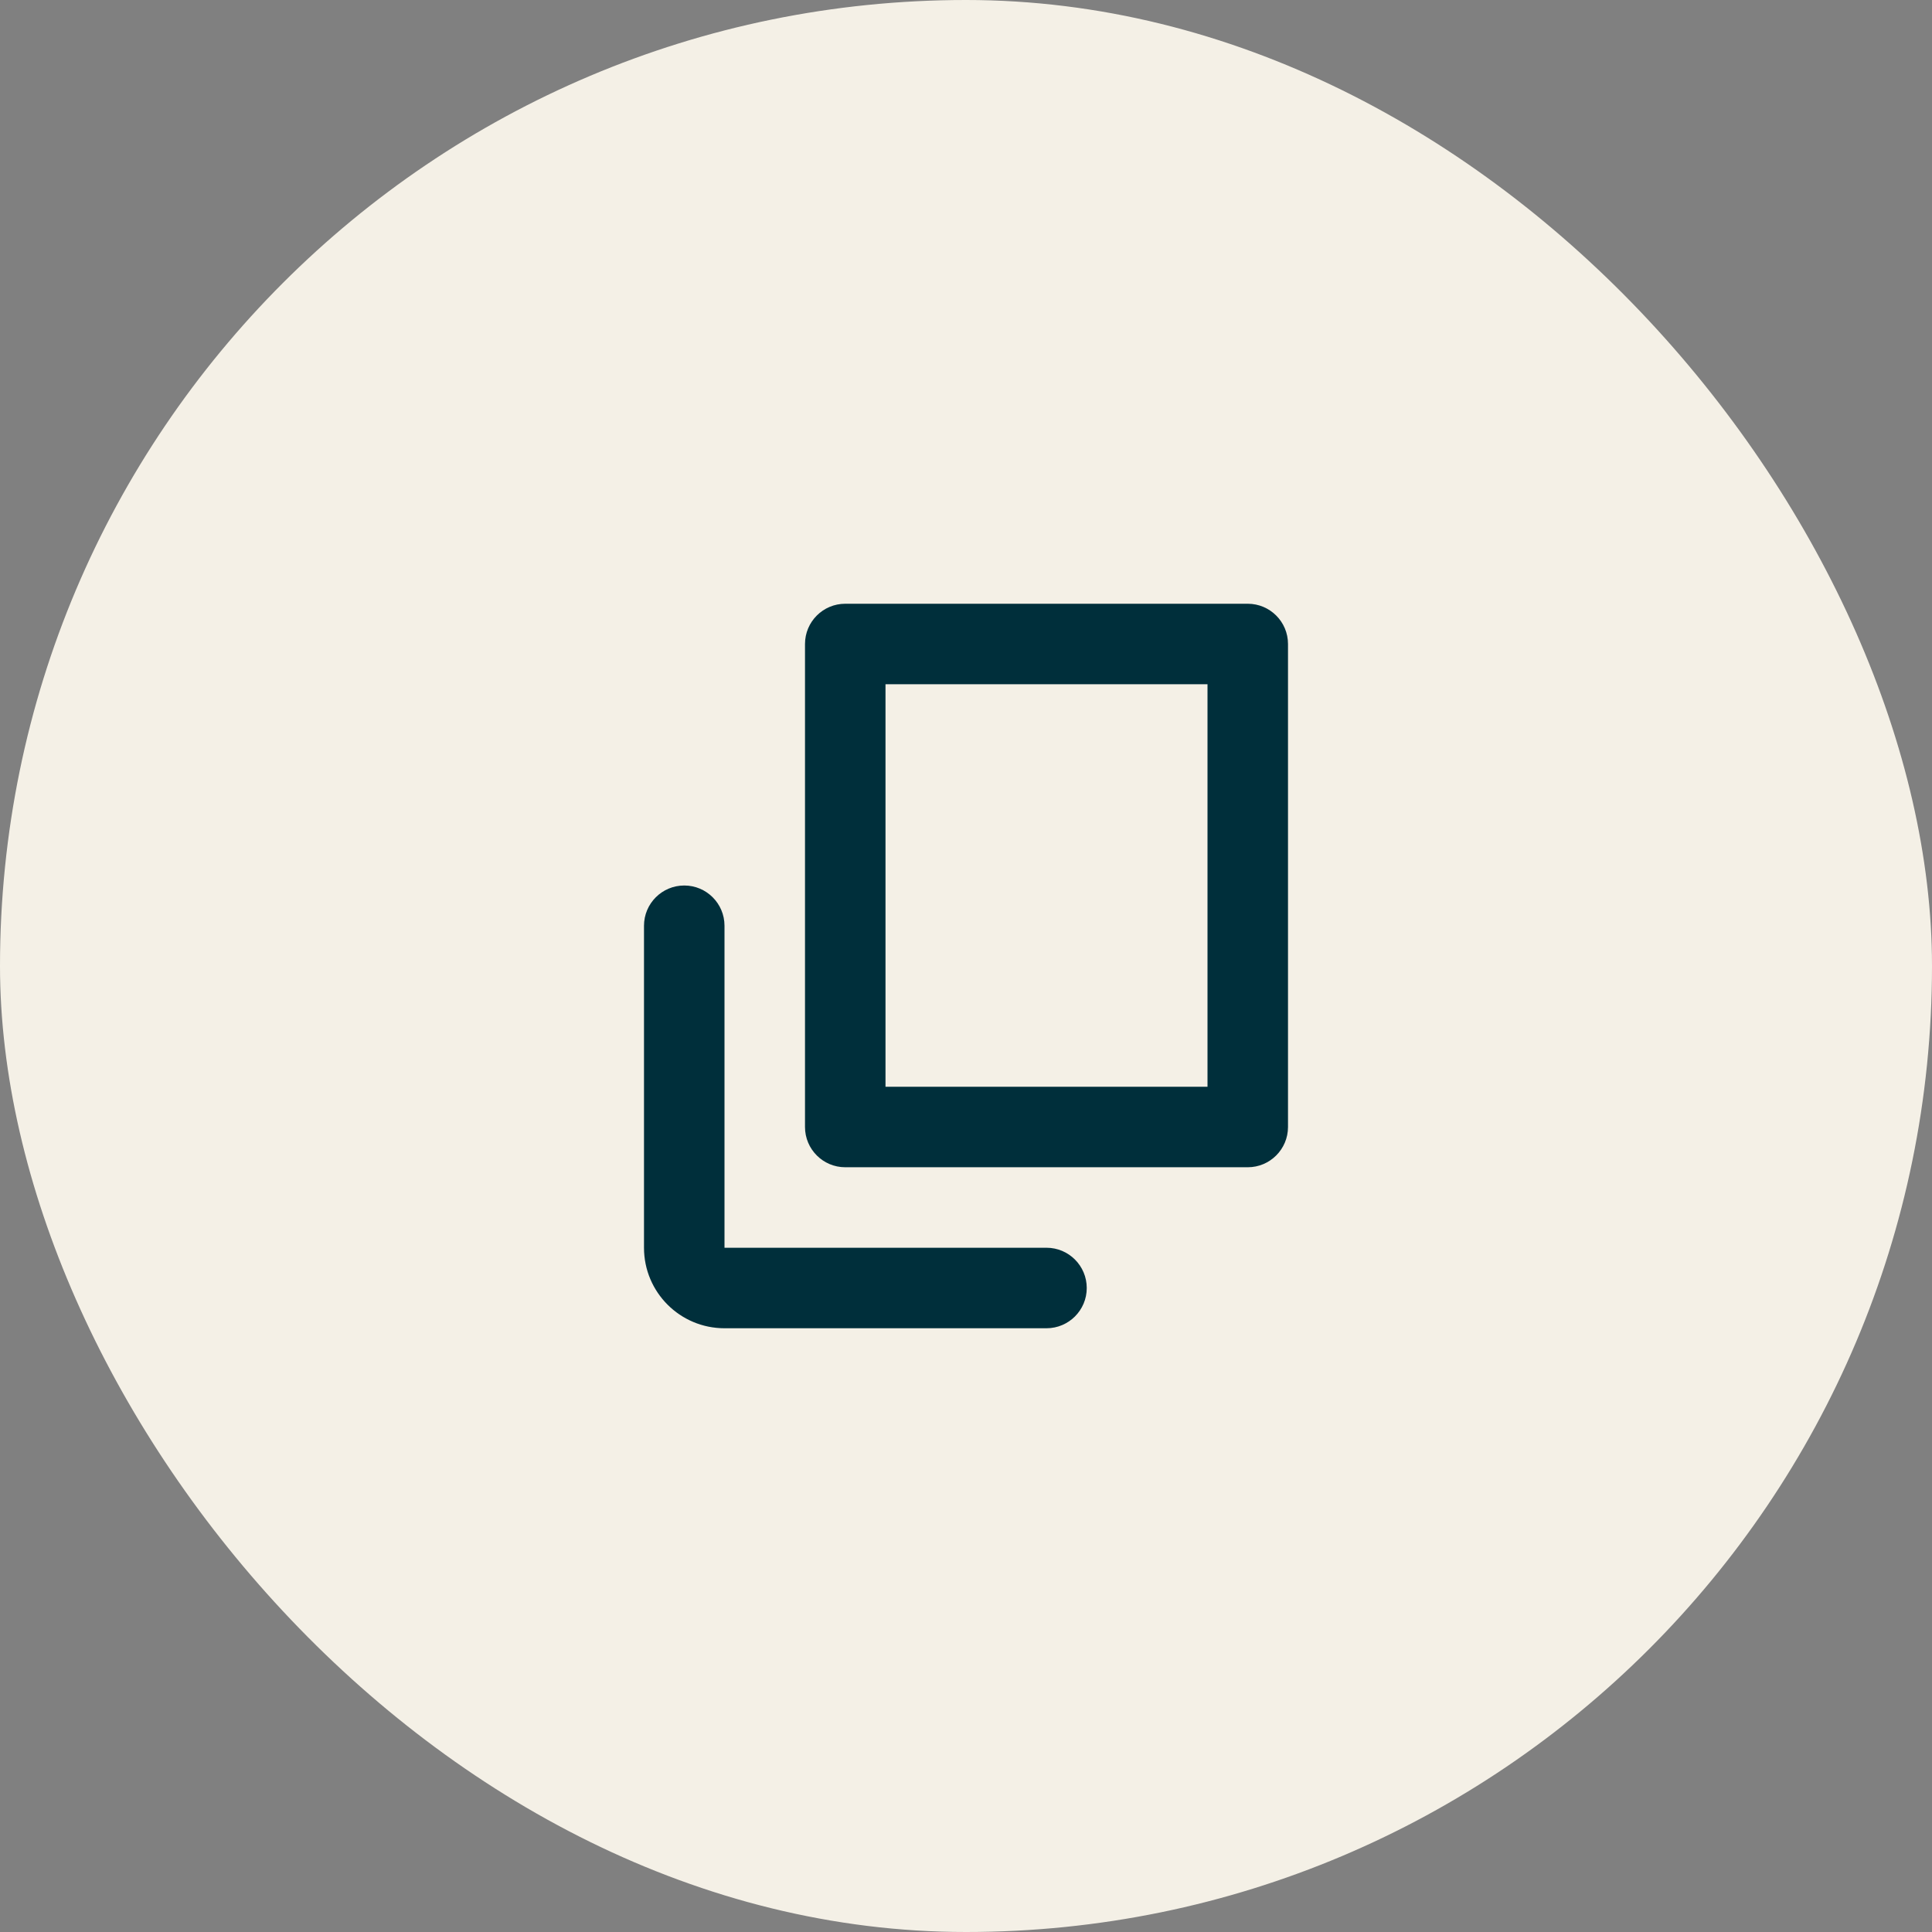 <svg width="48" height="48" viewBox="0 0 48 48" fill="none" xmlns="http://www.w3.org/2000/svg">
<rect x="0" y="0" width="48" height="48" fill="#808080" stroke="none"/>
<rect width="48" height="48" rx="24" fill="#F4F0E6"/>
<path fill-rule="evenodd" clip-rule="evenodd" d="M30 27H22V17H30V27ZM20 16C20 15.448 20.448 15 21 15H31C31.552 15 32 15.448 32 16V28C32 28.552 31.552 29 31 29H21C20.448 29 20 28.552 20 28V16ZM17 22C17.552 22 18 22.448 18 23V31L26 31C26.552 31 27 31.448 27 32C27 32.552 26.552 33 26 33H18C16.895 33 16 32.105 16 31V23C16 22.448 16.448 22 17 22Z" fill="#002F3B"/>
</svg>
